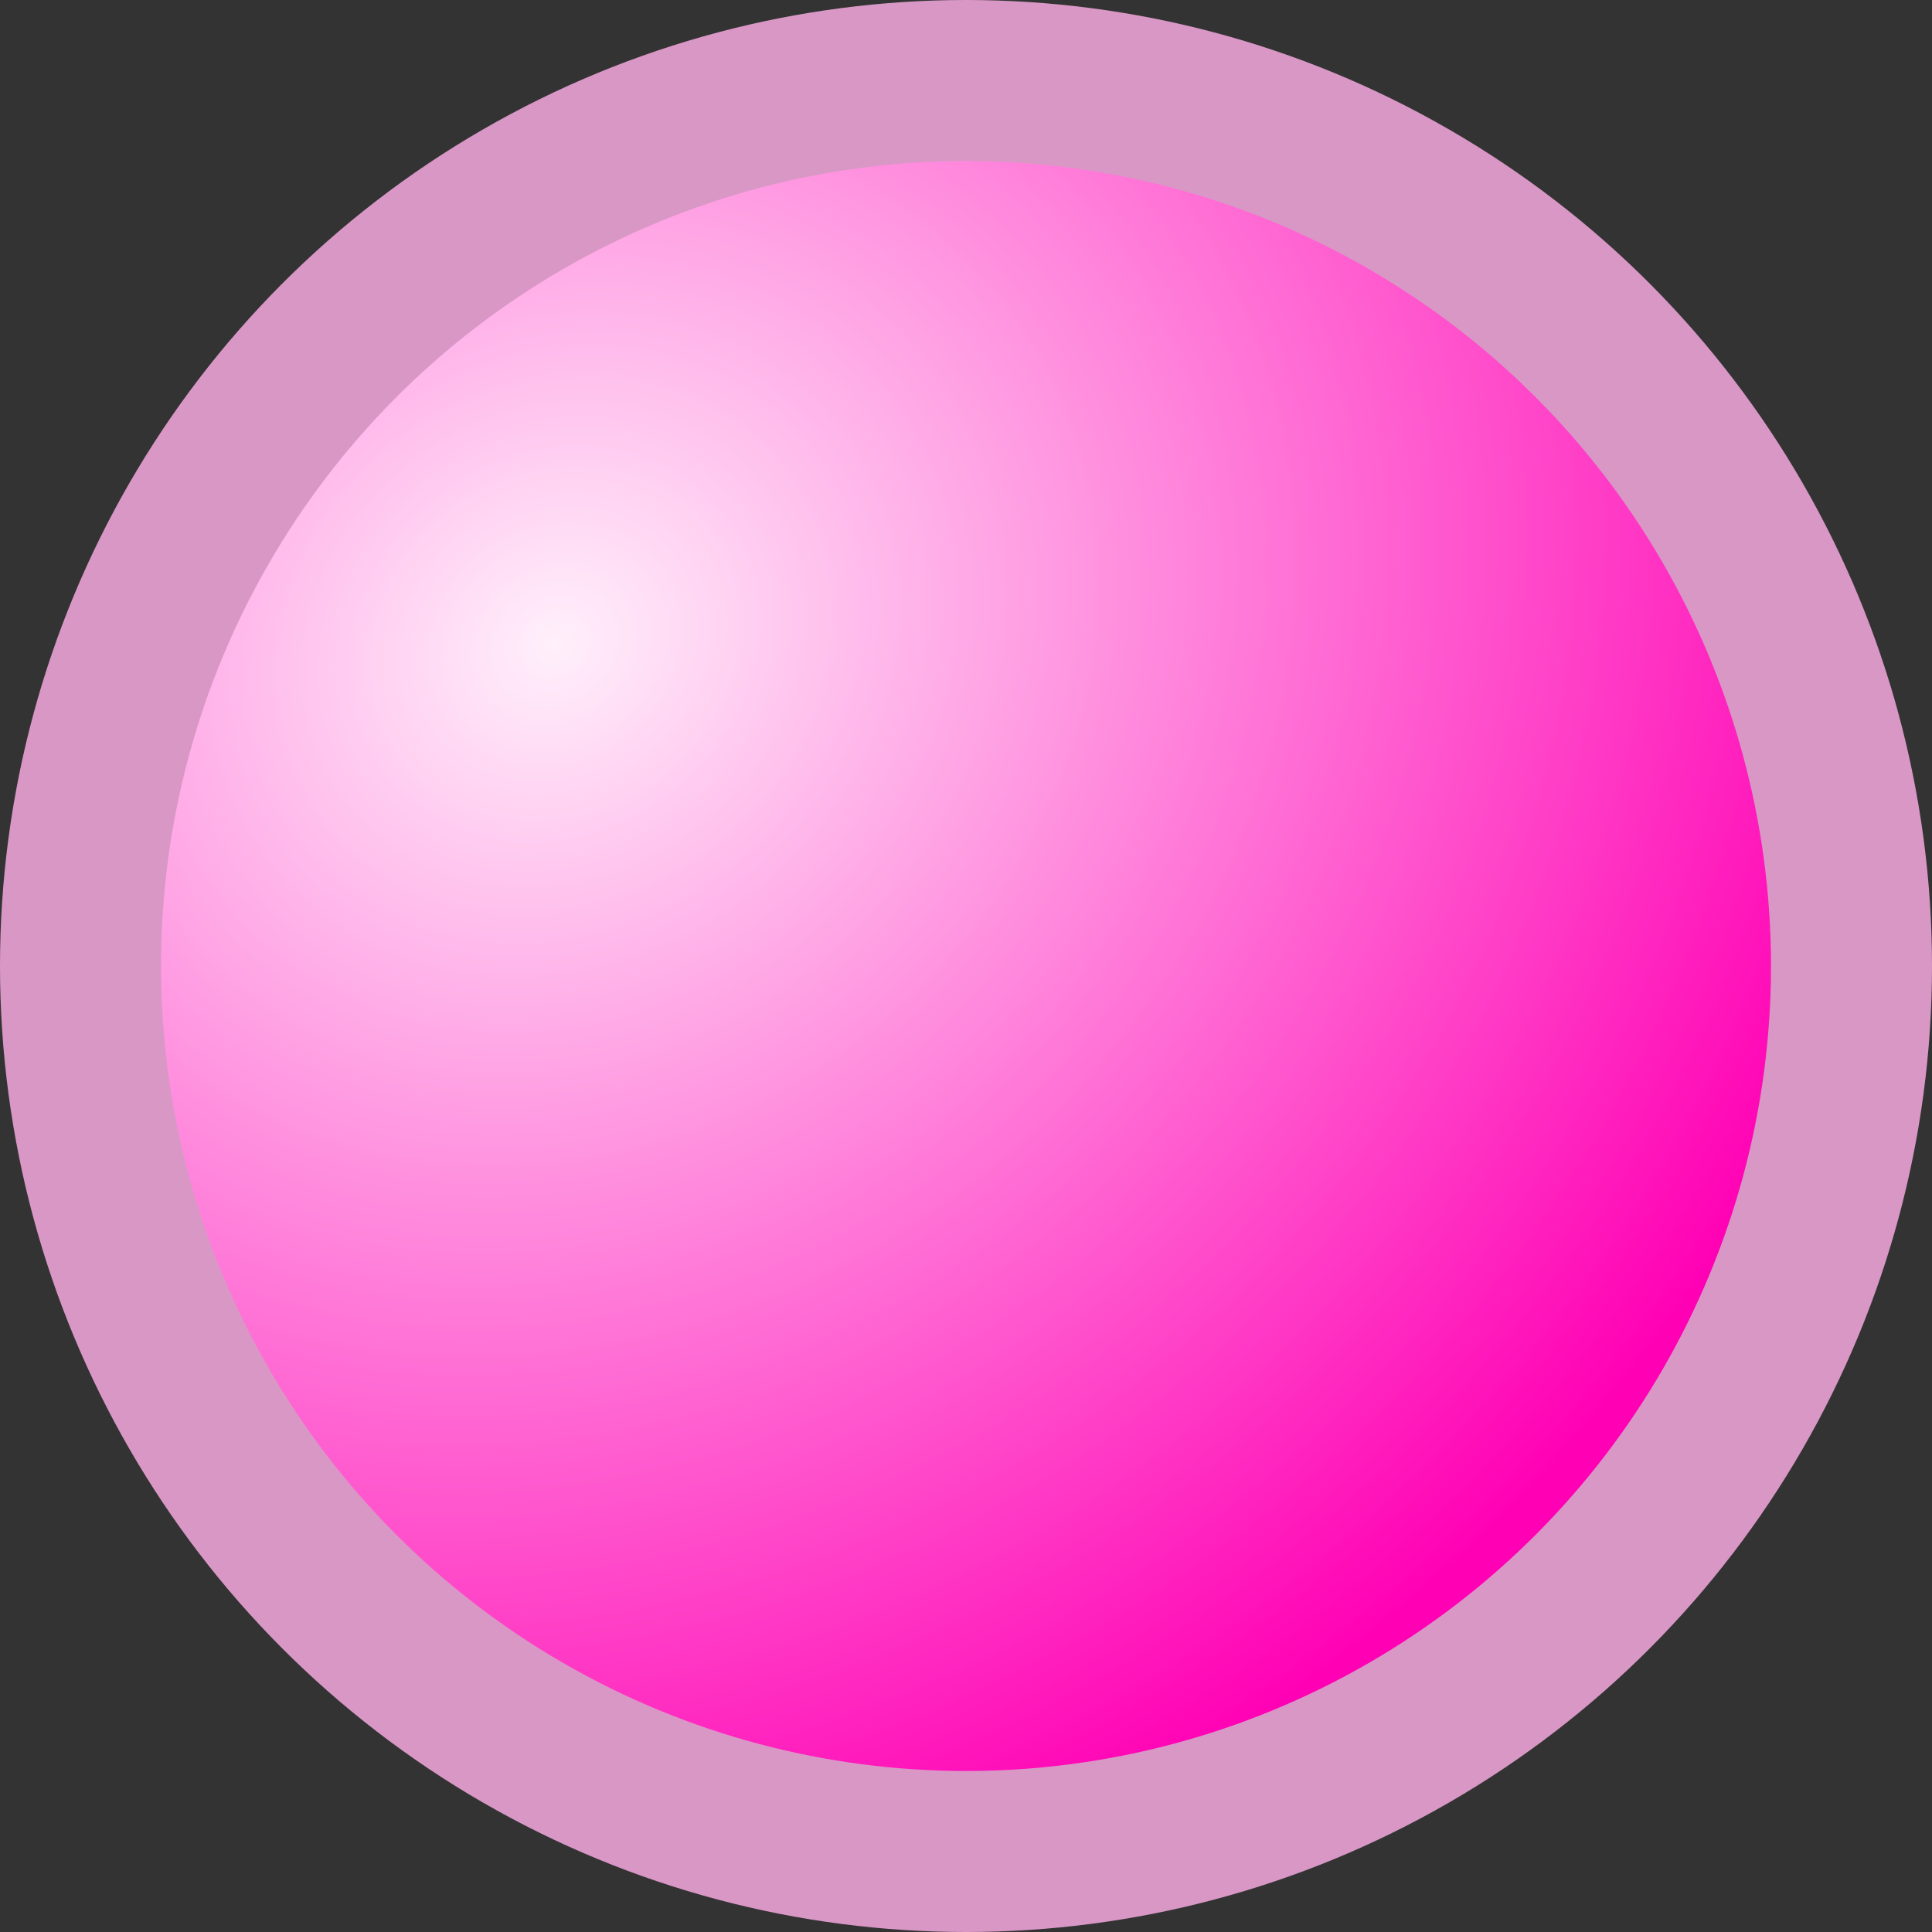 <svg xmlns="http://www.w3.org/2000/svg" xmlns:xlink="http://www.w3.org/1999/xlink" width="12" height="12" viewBox="0 0 12 12">
  <rect x="0" y="0" width="12" height="12" fill="#333333" stroke="none"/>
  <defs>
    <radialGradient id="radial-gradient" cx="0.244" cy="0.303" r="0.799" gradientTransform="matrix(0.62, 0.785, -0.88, 0.695, 0.359, -0.099)" gradientUnits="objectBoundingBox">
      <stop offset="0" stop-color="#fff0fb"/>
      <stop offset="1" stop-color="#ff00b4"/>
    </radialGradient>
  </defs>
  <g id="Group_10367" data-name="Group 10367" transform="translate(-405 -476.515)">
    <g id="Group_10352" data-name="Group 10352" transform="translate(290 -58.149)">
      <circle id="Ellipse_1570" data-name="Ellipse 1570" cx="6" cy="6" r="6" transform="translate(115 534.664)" fill="#ffaee8" opacity="0.814"/>
      <circle id="Ellipse_1569" data-name="Ellipse 1569" cx="5" cy="5" r="5" transform="translate(116 535.664)" fill="url(#radial-gradient)"/>
    </g>
  </g>
</svg>
